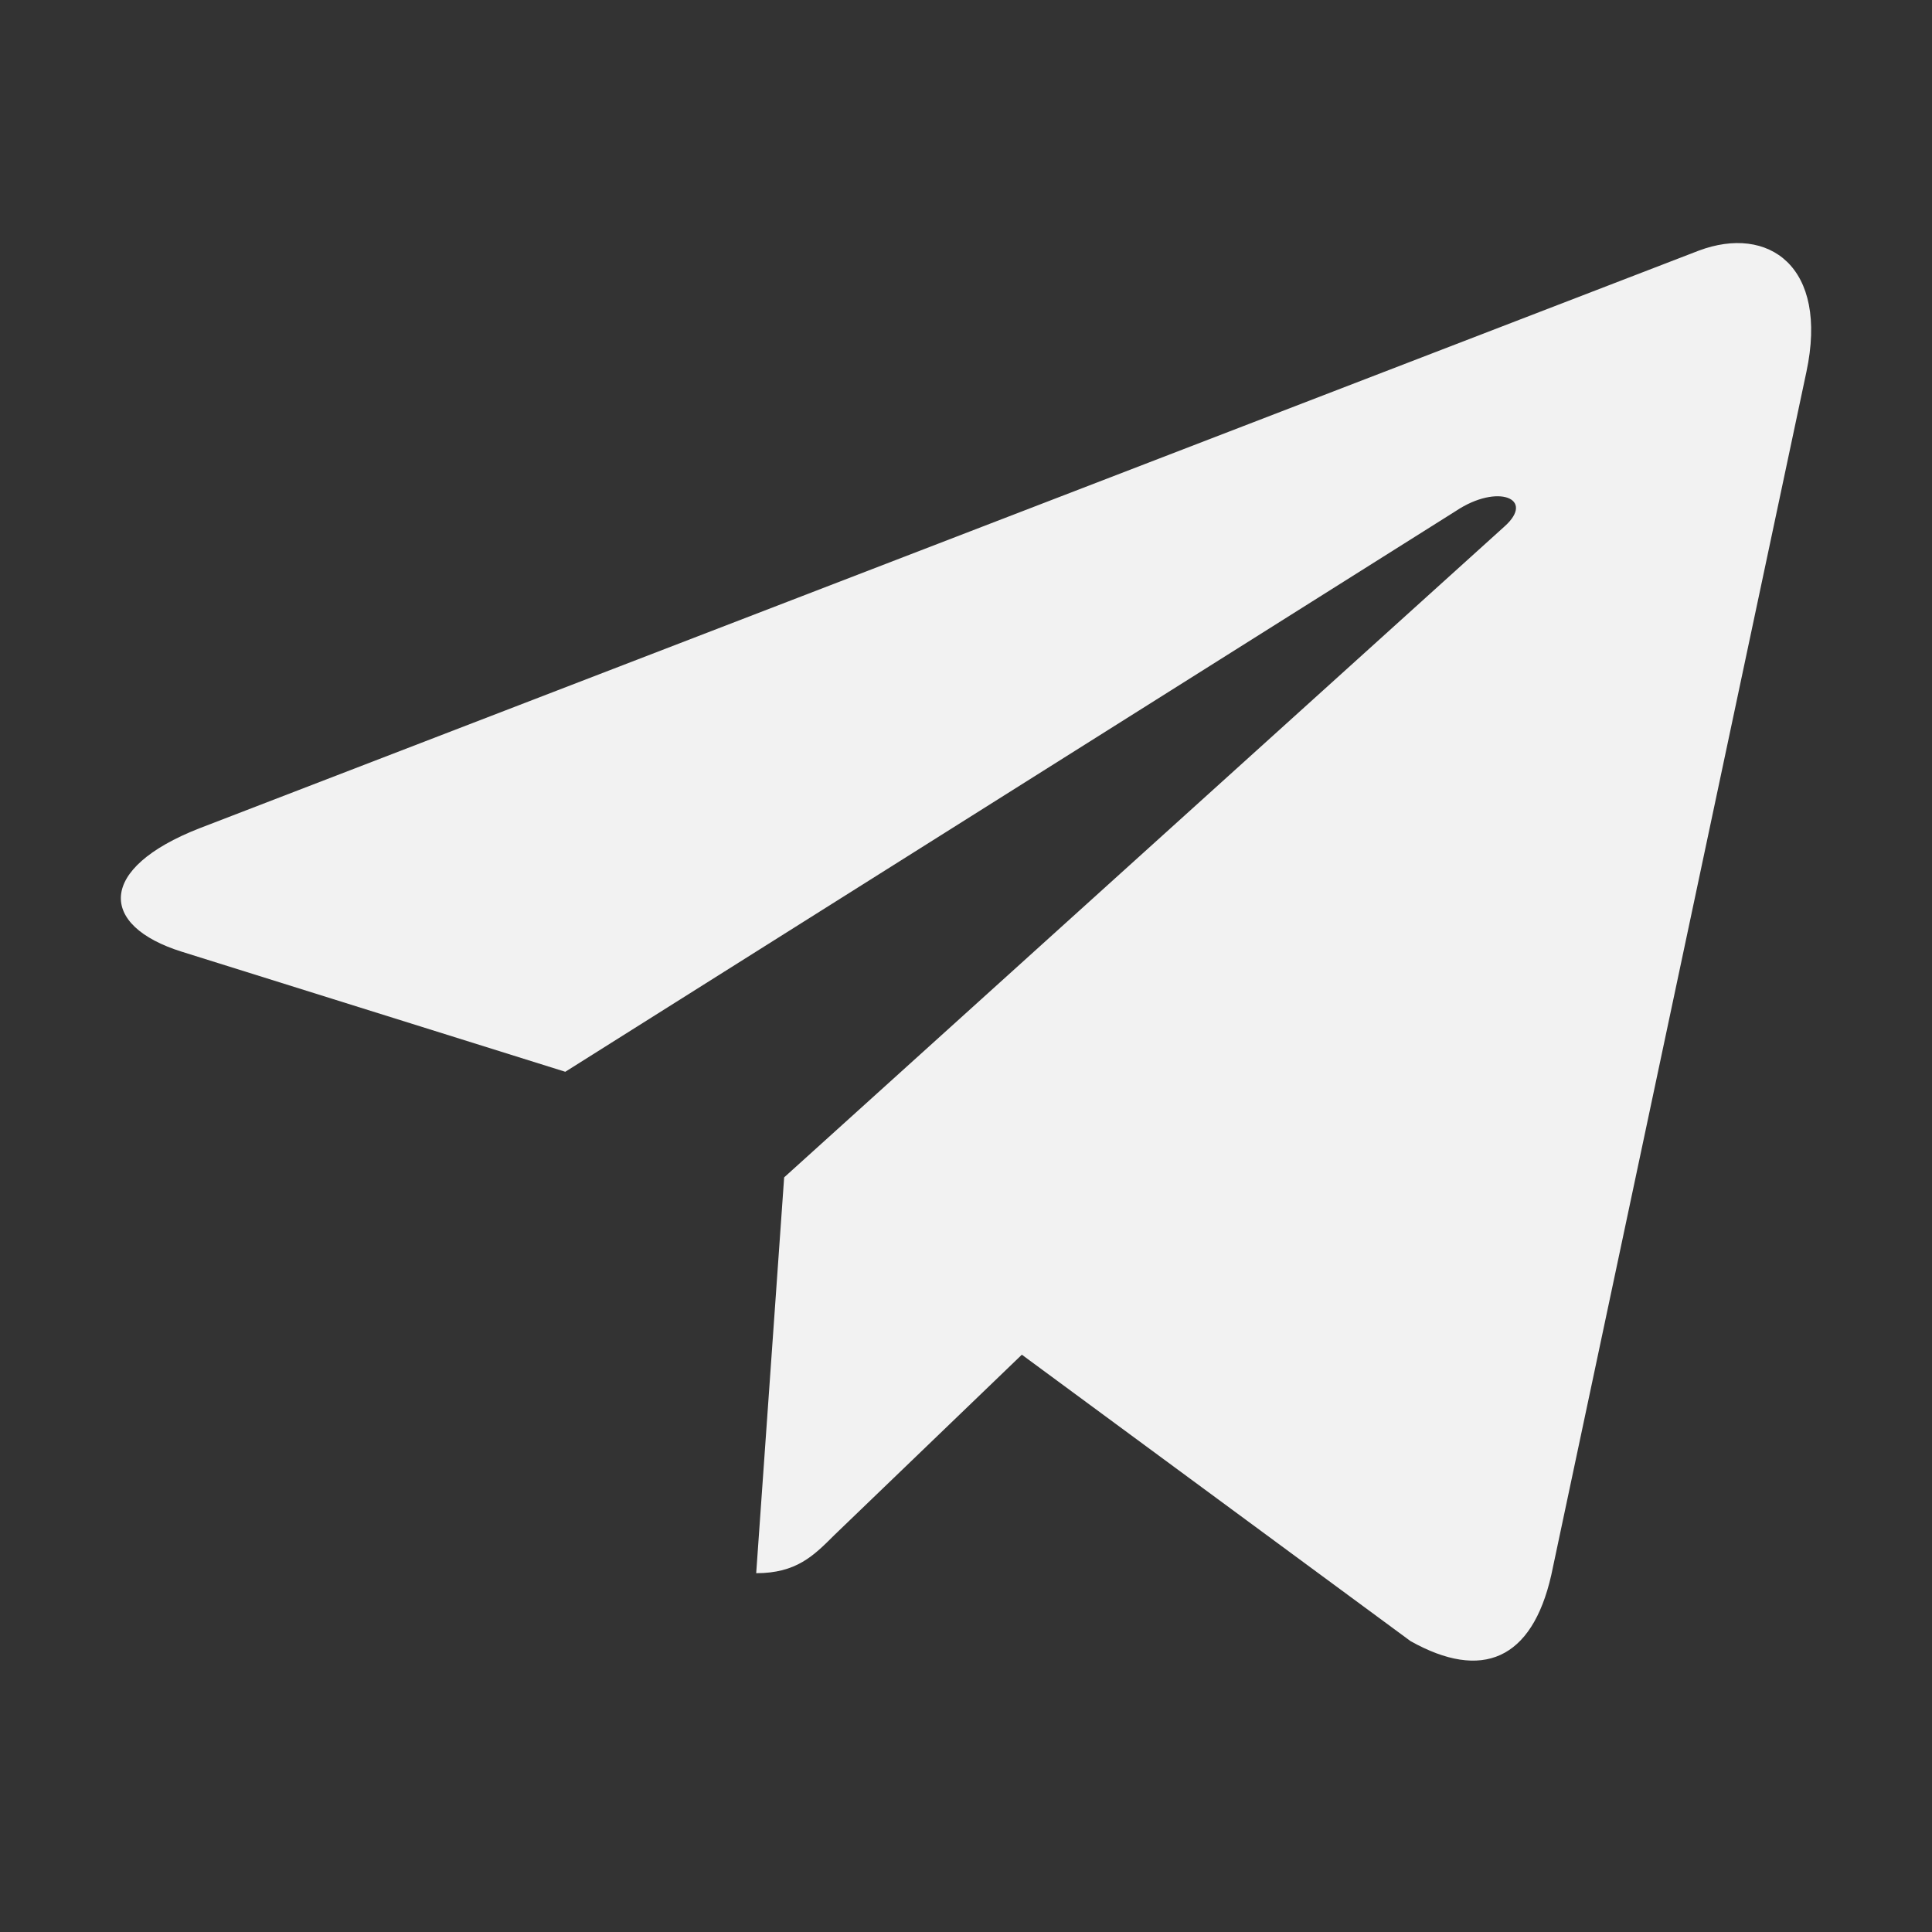 <?xml version="1.0" encoding="UTF-8"?> <svg xmlns="http://www.w3.org/2000/svg" width="360" height="360" viewBox="0 0 360 360" fill="none"><rect x="0" y="0" width="360" height="360" fill="#333333" stroke="none"/> <path d="M336.589 69.334L289.057 293.49C285.469 309.308 276.12 313.245 262.834 305.798L190.406 252.428L155.464 286.043C151.594 289.913 148.365 293.141 140.906 293.141L146.115 219.386L280.339 98.1C286.177 92.903 279.067 90.011 271.271 95.22L105.334 199.71L33.896 177.345C18.36 172.496 18.079 161.809 37.136 154.35L316.552 46.699C329.49 41.85 340.807 49.579 336.589 69.345V69.334Z" fill="#F2F2F2"></path> </svg> 